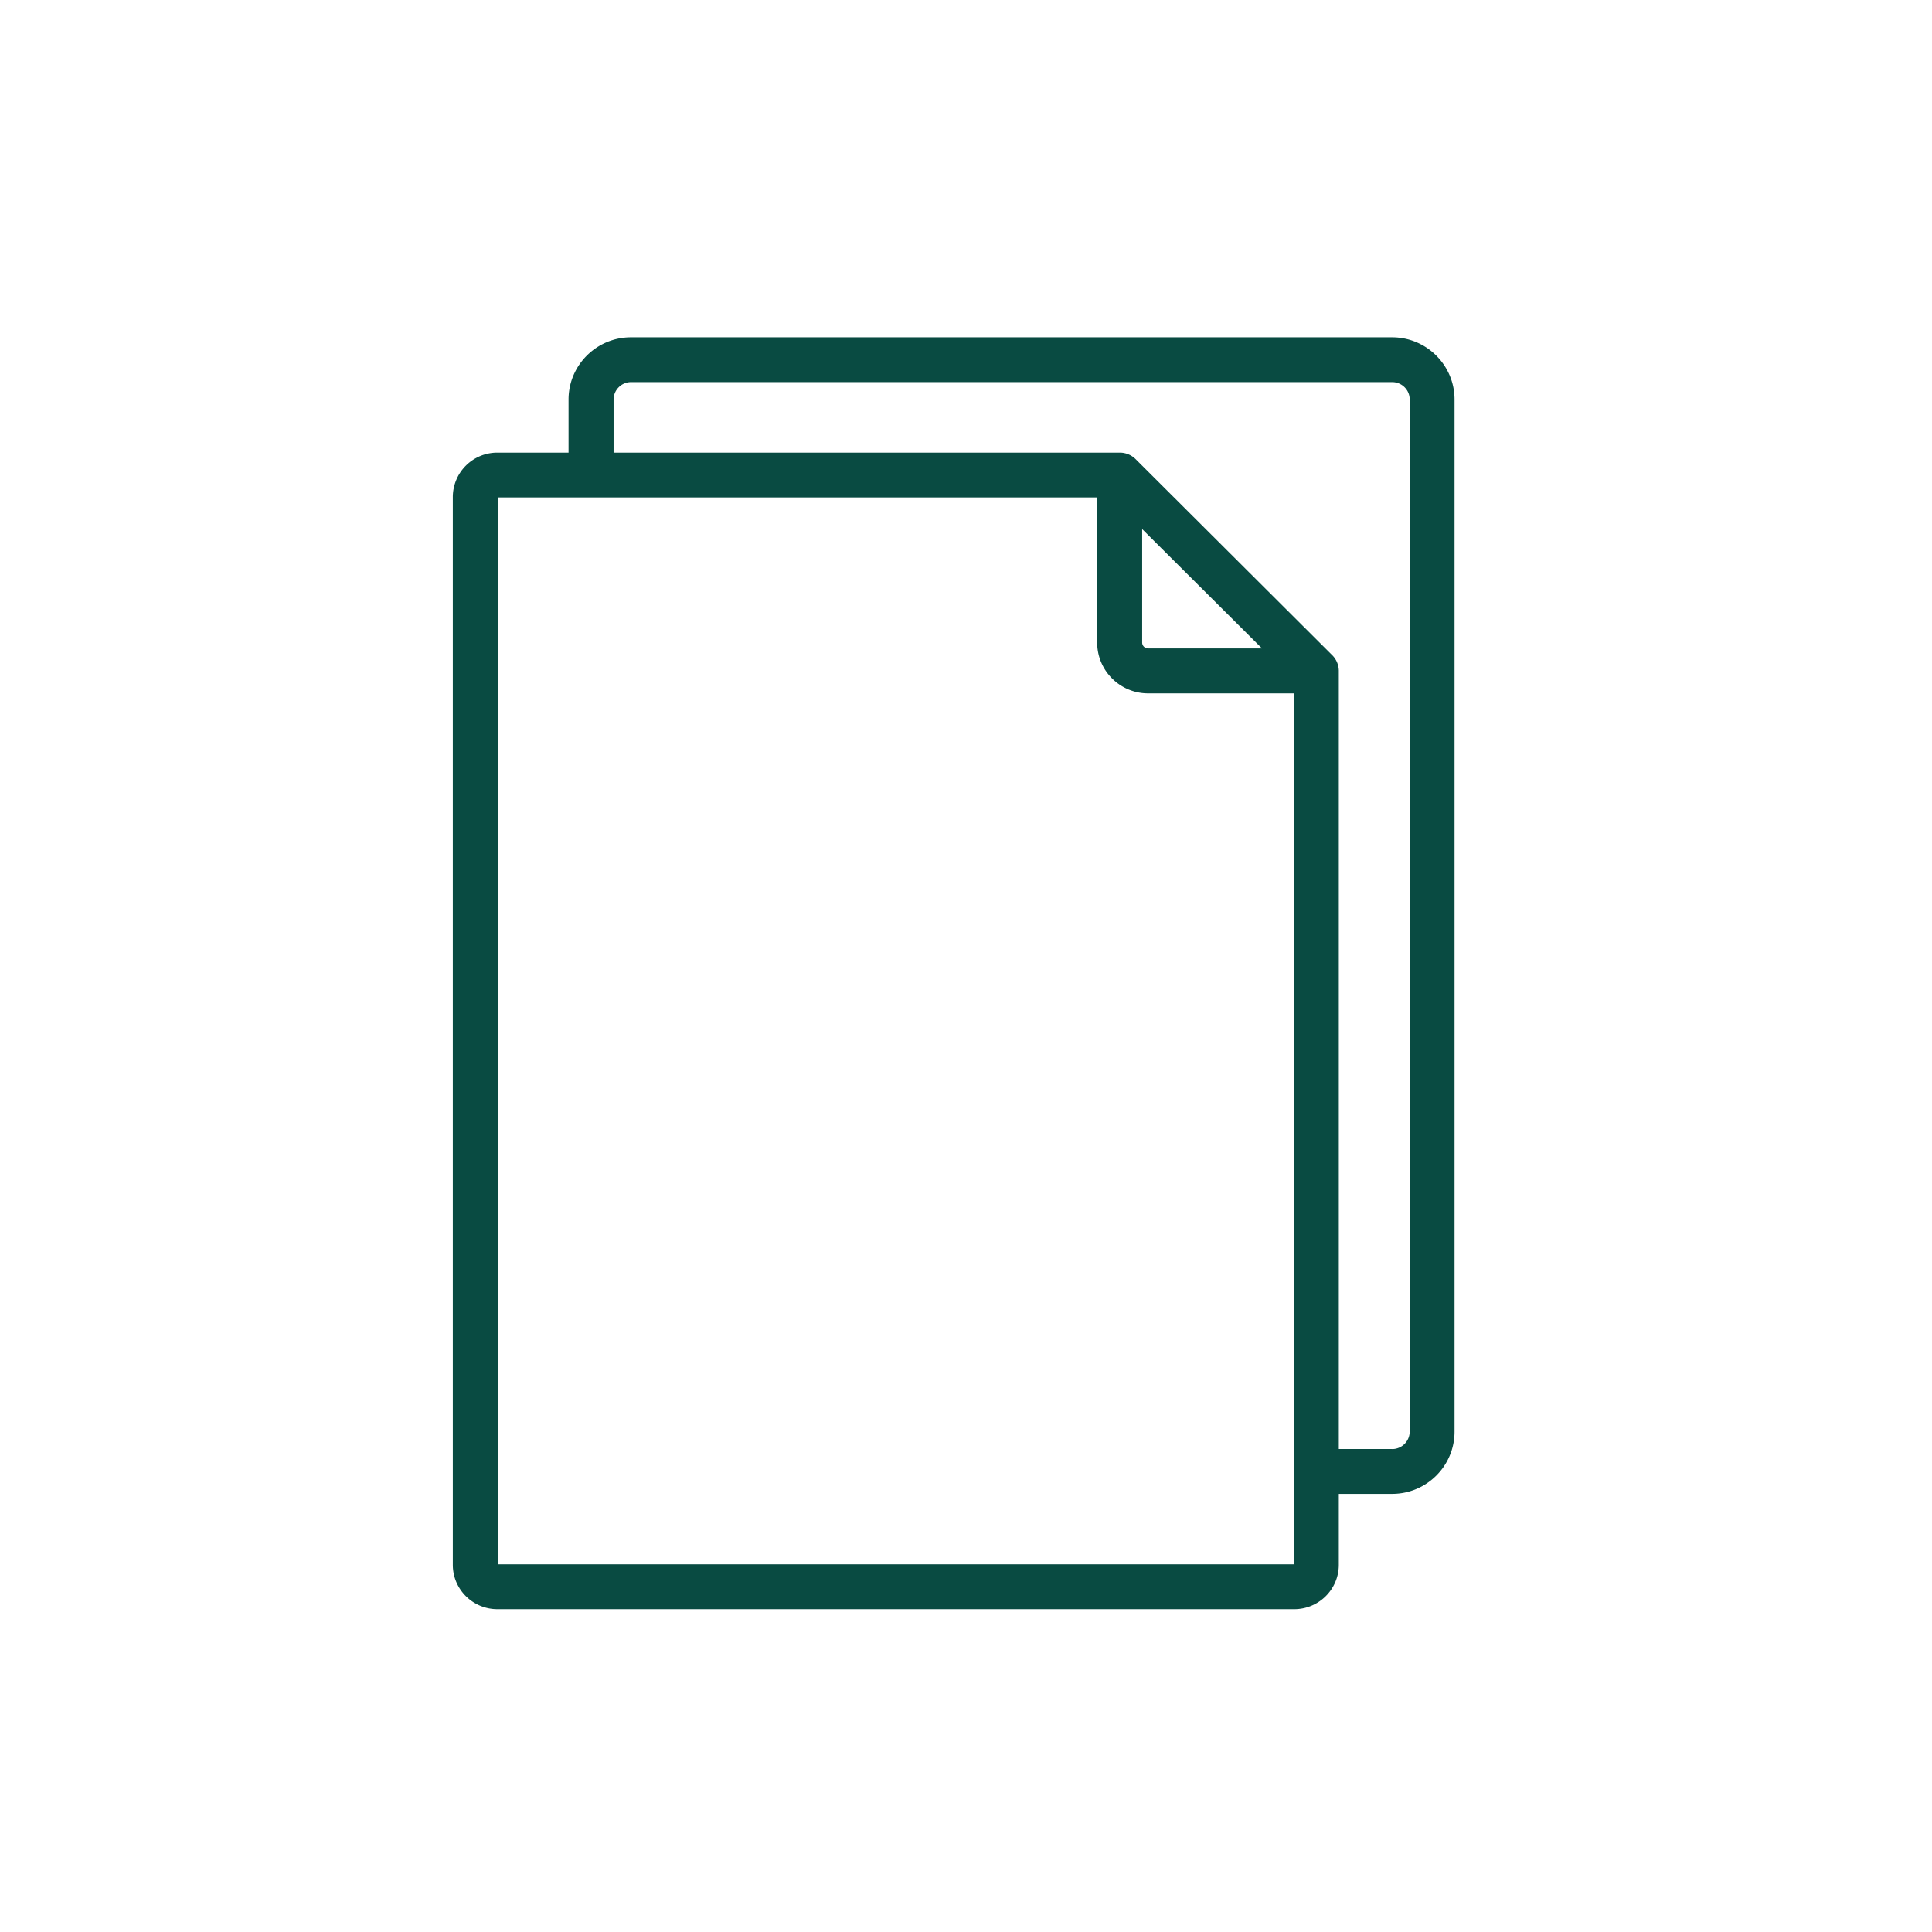 <?xml version="1.0" encoding="UTF-8"?> <svg xmlns="http://www.w3.org/2000/svg" width="32" height="32" viewBox="0 0 32 32"> <path fill="#094B42" fill-rule="nonzero" d="M23.058 5.587H10.451c-.57 0-1.034.462-1.034 1.03v.88h-1.18a.737.737 0 0 0-.737.735v17.686c0 .405.331.735.738.735h13.199c.407 0 .738-.33.738-.735v-1.175h.883c.57 0 1.034-.462 1.034-1.03V6.617c0-.568-.464-1.03-1.034-1.03zM21.43 25.91H8.245V8.239h9.928v2.405c0 .463.378.84.843.84h2.414V25.91zm-.526-15.17h-1.888a.098.098 0 0 1-.098-.097v-1.88l1.986 1.978zm2.154 13.26h-.883V11.113v-.009a.37.37 0 0 0-.11-.253L18.81 7.605a.372.372 0 0 0-.264-.108h-8.383v-.88a.29.29 0 0 1 .289-.288h12.607c.16 0 .29.129.29.288v17.096a.29.29 0 0 1-.29.288z"></path> </svg> 